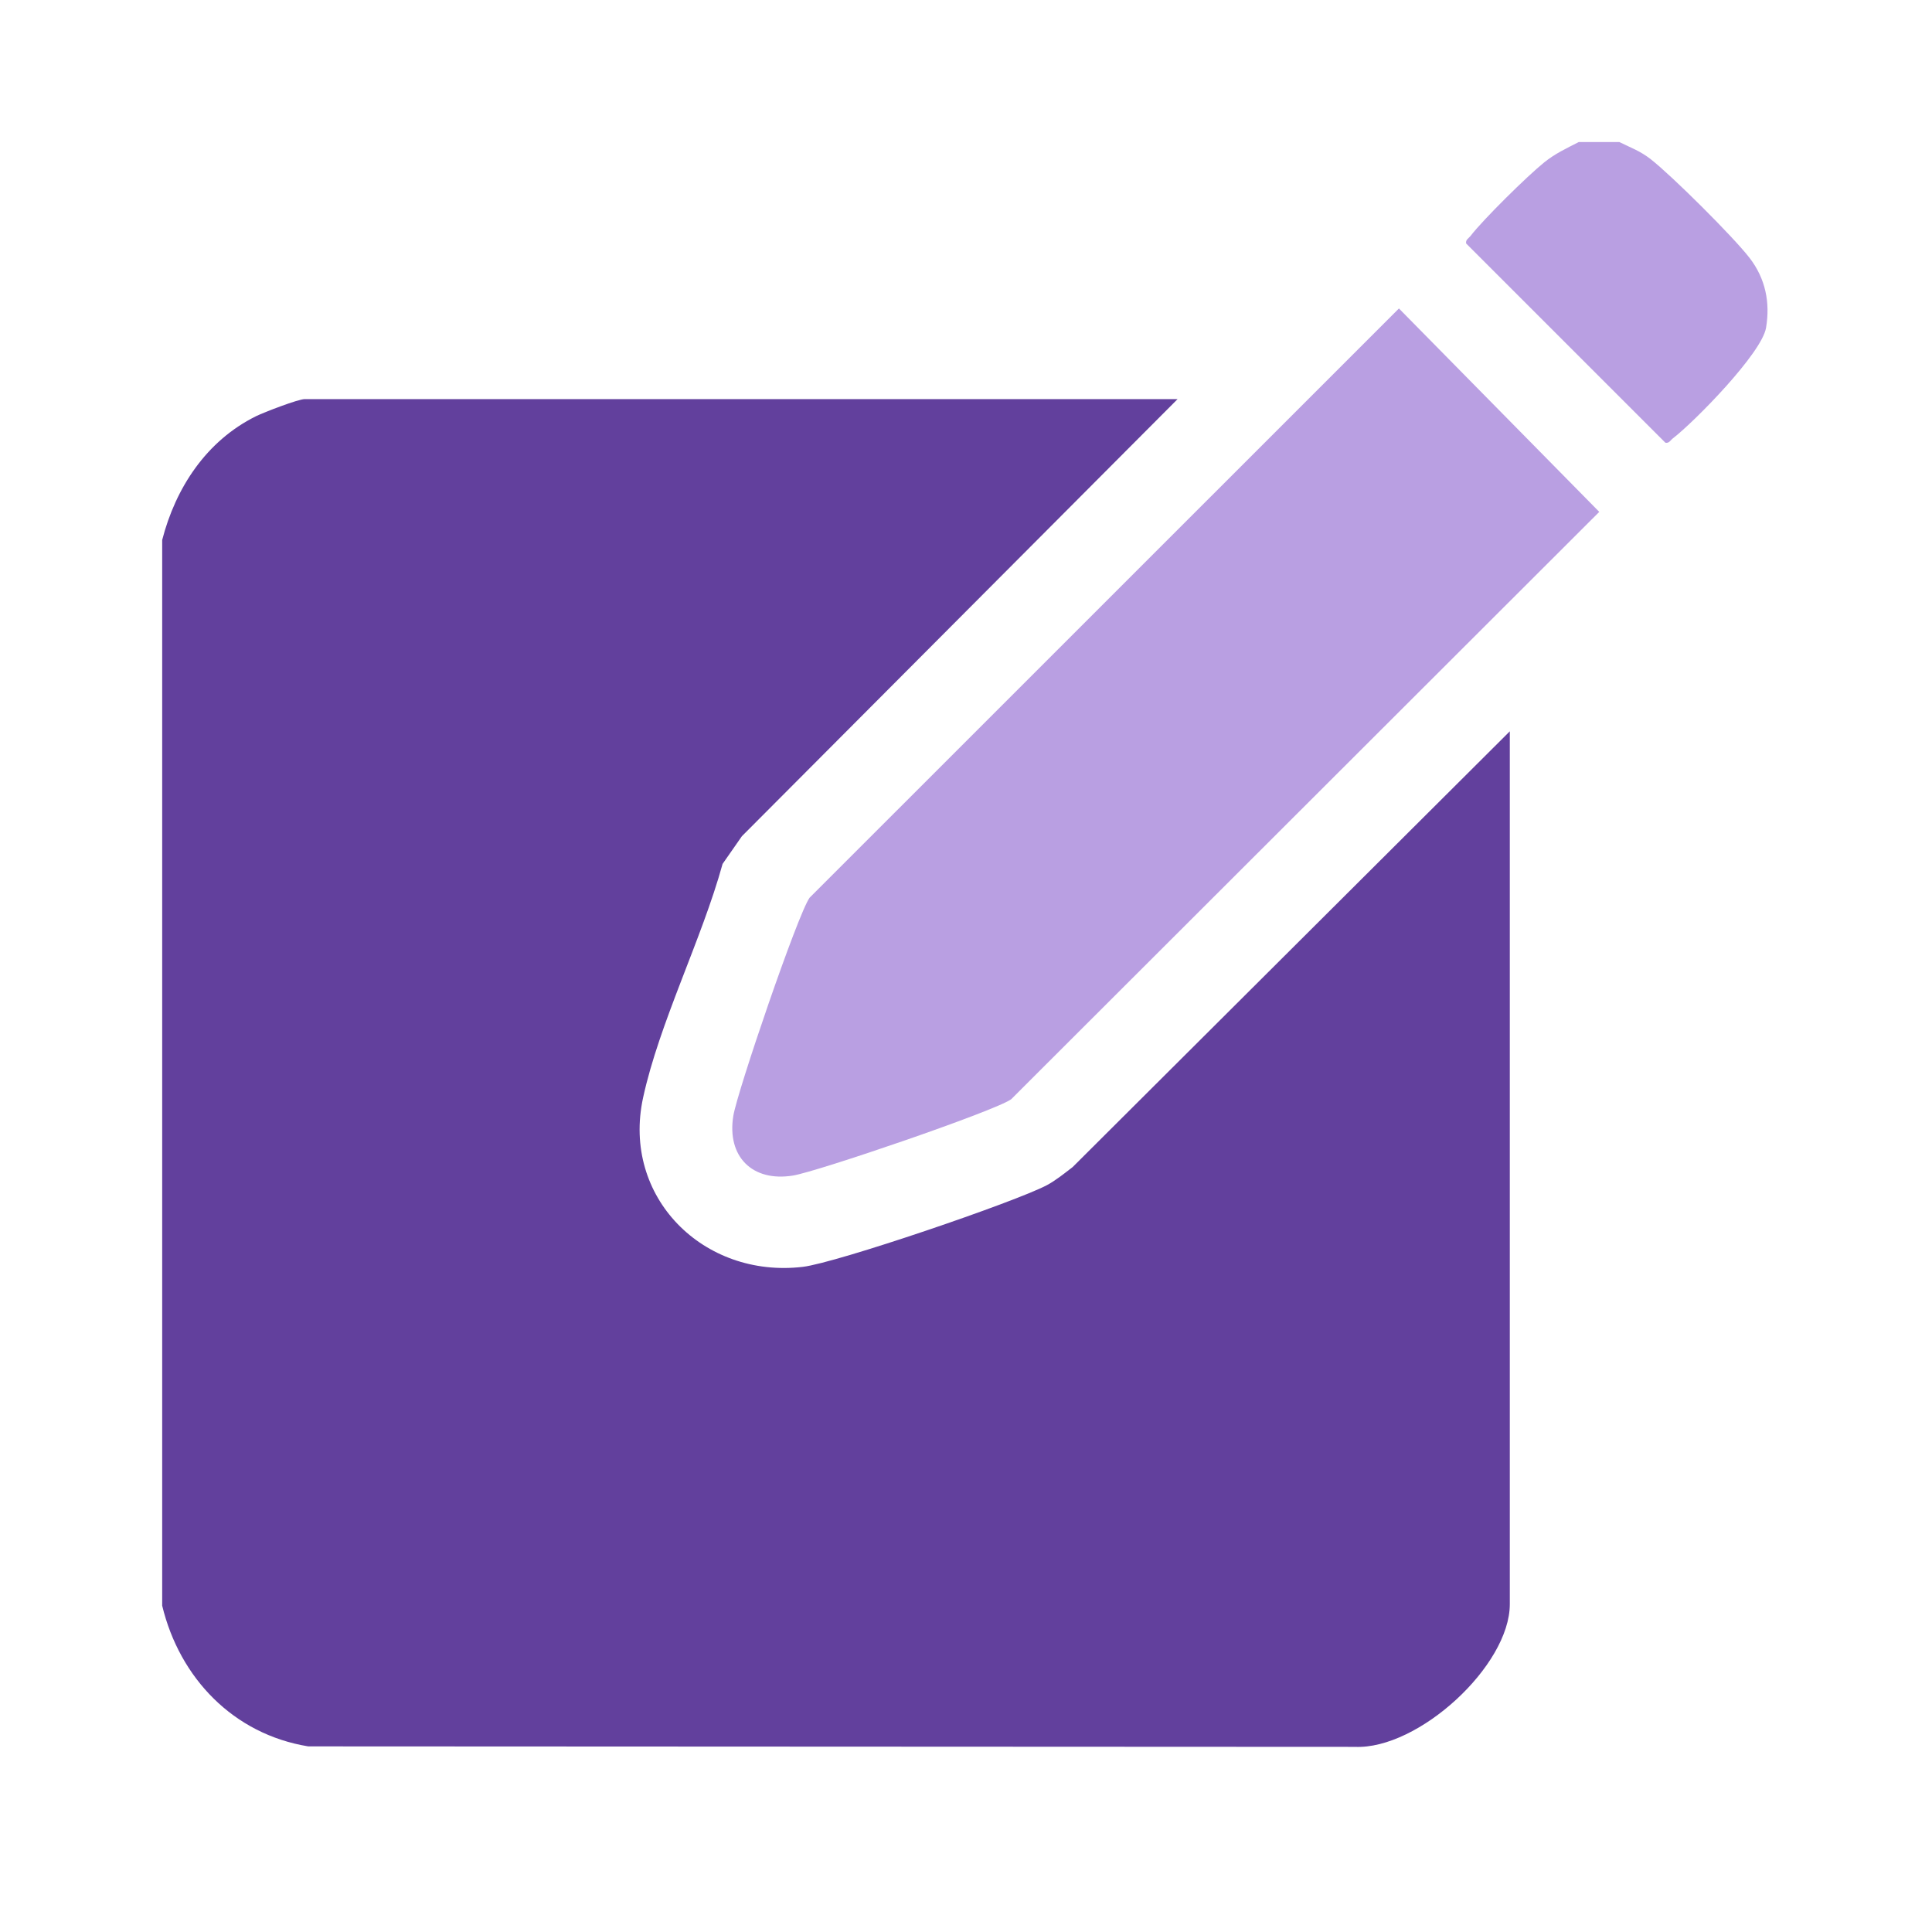 <?xml version="1.0" encoding="UTF-8"?>
<svg id="Layer_1" xmlns="http://www.w3.org/2000/svg" version="1.1" viewBox="0 0 400 400">
  <!-- Generator: Adobe Illustrator 29.6.1, SVG Export Plug-In . SVG Version: 2.1.1 Build 9)  -->
  <defs>
    <style>
      .st0 {
        fill: #b99fe2;
      }

      .st1 {
        fill: #62409d;
      }
    </style>
  </defs>
  <path class="st1" d="M33.57,111.83c2.8-10.88,9.19-20.59,19.44-25.66,1.64-.81,8.73-3.54,10.09-3.54h180.71l-90.21,90.5-4,5.74c-4.28,15.55-13.11,32.94-16.46,48.42-4.45,20.54,12.47,37.42,33.06,35,6.96-.82,44-13.44,50.56-16.92,1.8-.96,3.7-2.5,5.33-3.75l90.5-90.21v180.71c0,12.78-18.96,30.13-32.09,29.55l-216.68-.1c-15.49-2.53-26.62-14.13-30.24-29.13V111.83Z"/>
  <path class="st0" d="M335.29,29.42c2.44,1.21,4.26,1.81,6.5,3.56,4.39,3.44,17.08,16.06,20.45,20.43,3.27,4.25,4.29,9.19,3.4,14.46s-14.81,19.44-19.29,22.89c-.49.37-.77,1.06-1.55.9l-41.25-41.25c-.15-.79.53-1.07.9-1.55,2.64-3.44,11.79-12.45,15.26-15.24,2.3-1.85,4.57-2.88,7.15-4.21h8.44Z"/>
  <path class="st0" d="M289.63,63.86l41.48,42.12-121.76,121.61c-3.4,2.44-40.16,14.99-45.19,15.8-8.4,1.35-13.69-3.92-12.34-12.34.81-5.03,13.35-41.79,15.8-45.19l122.02-122Z"/>
</svg>